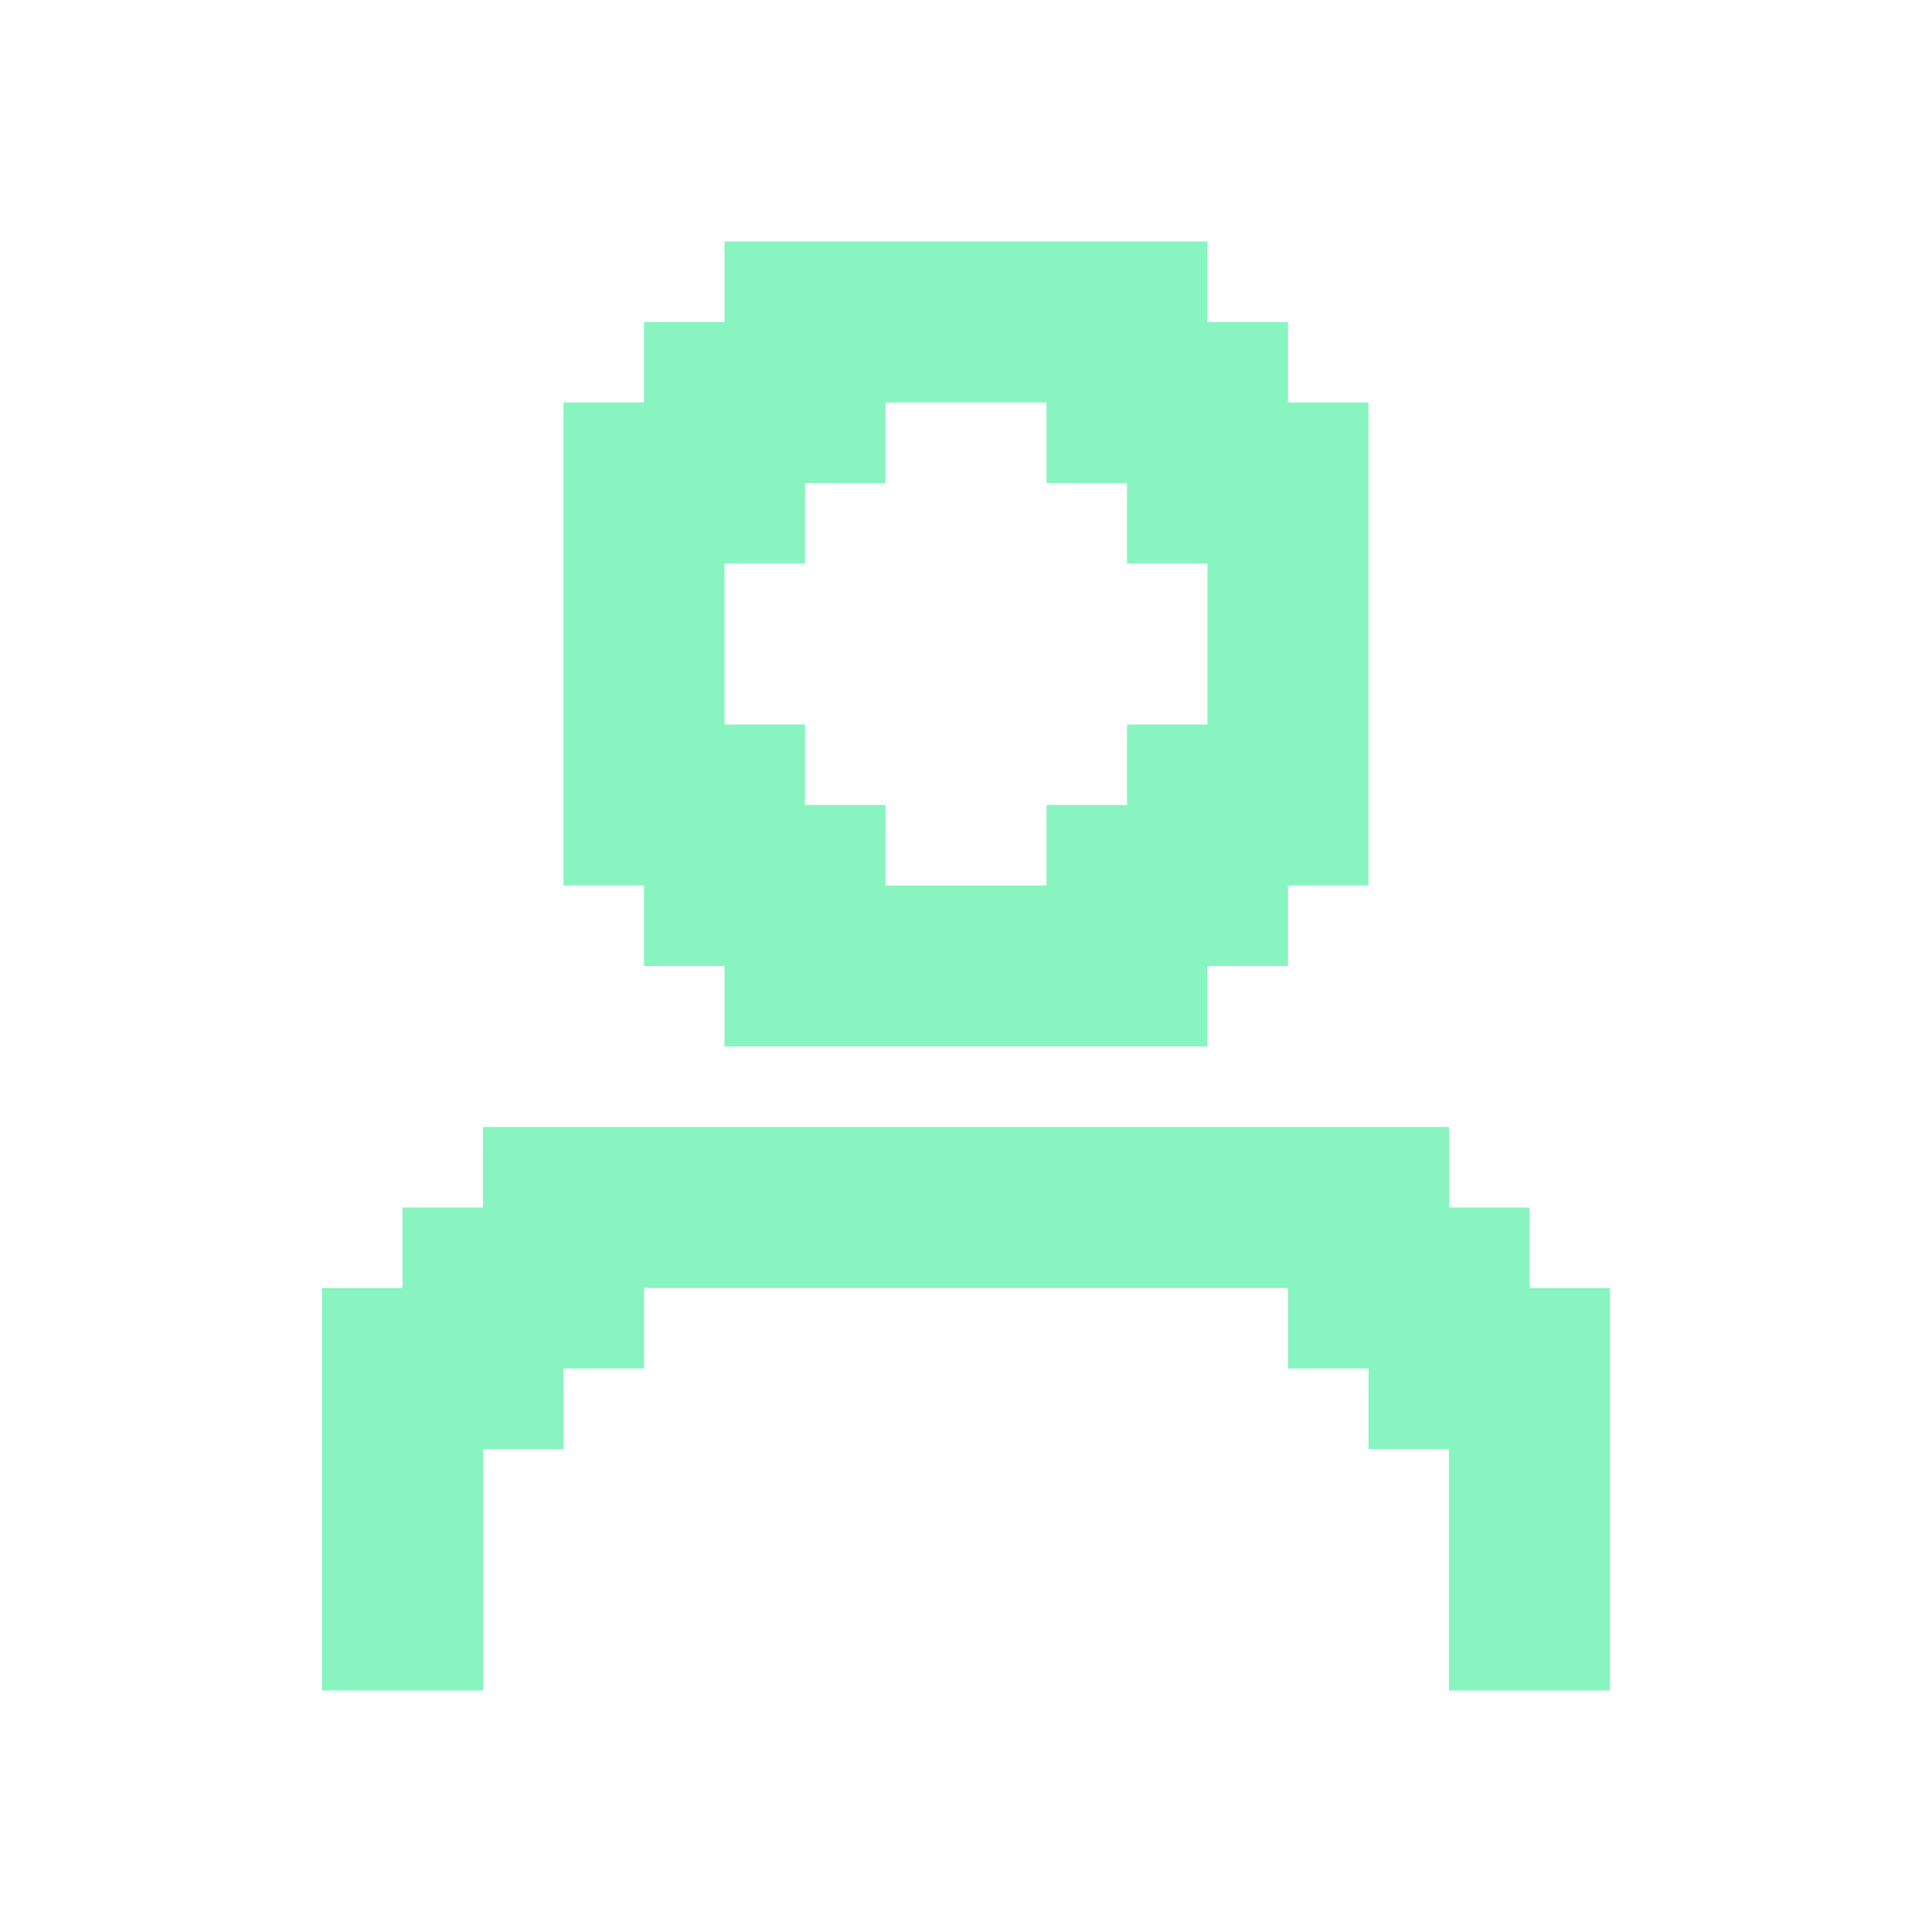 <?xml version="1.0" encoding="UTF-8"?> <svg xmlns="http://www.w3.org/2000/svg" width="24" height="24" viewBox="0 0 24 24" fill="none"><path d="M8 12H9V13H15V12H16V11H17V5H16V4H15V3H9V4H8V5H7V11H8V12ZM9 7H10V6H11V5H13V6H14V7H15V9H14V10H13V11H11V10H10V9H9V7Z" fill="#88F4C0"></path><path d="M19 16V15H18V14H6V15H5V16H4V21H6V18H7V17H8V16H16V17H17V18H18V21H20V16H19Z" fill="#88F4C0"></path></svg> 